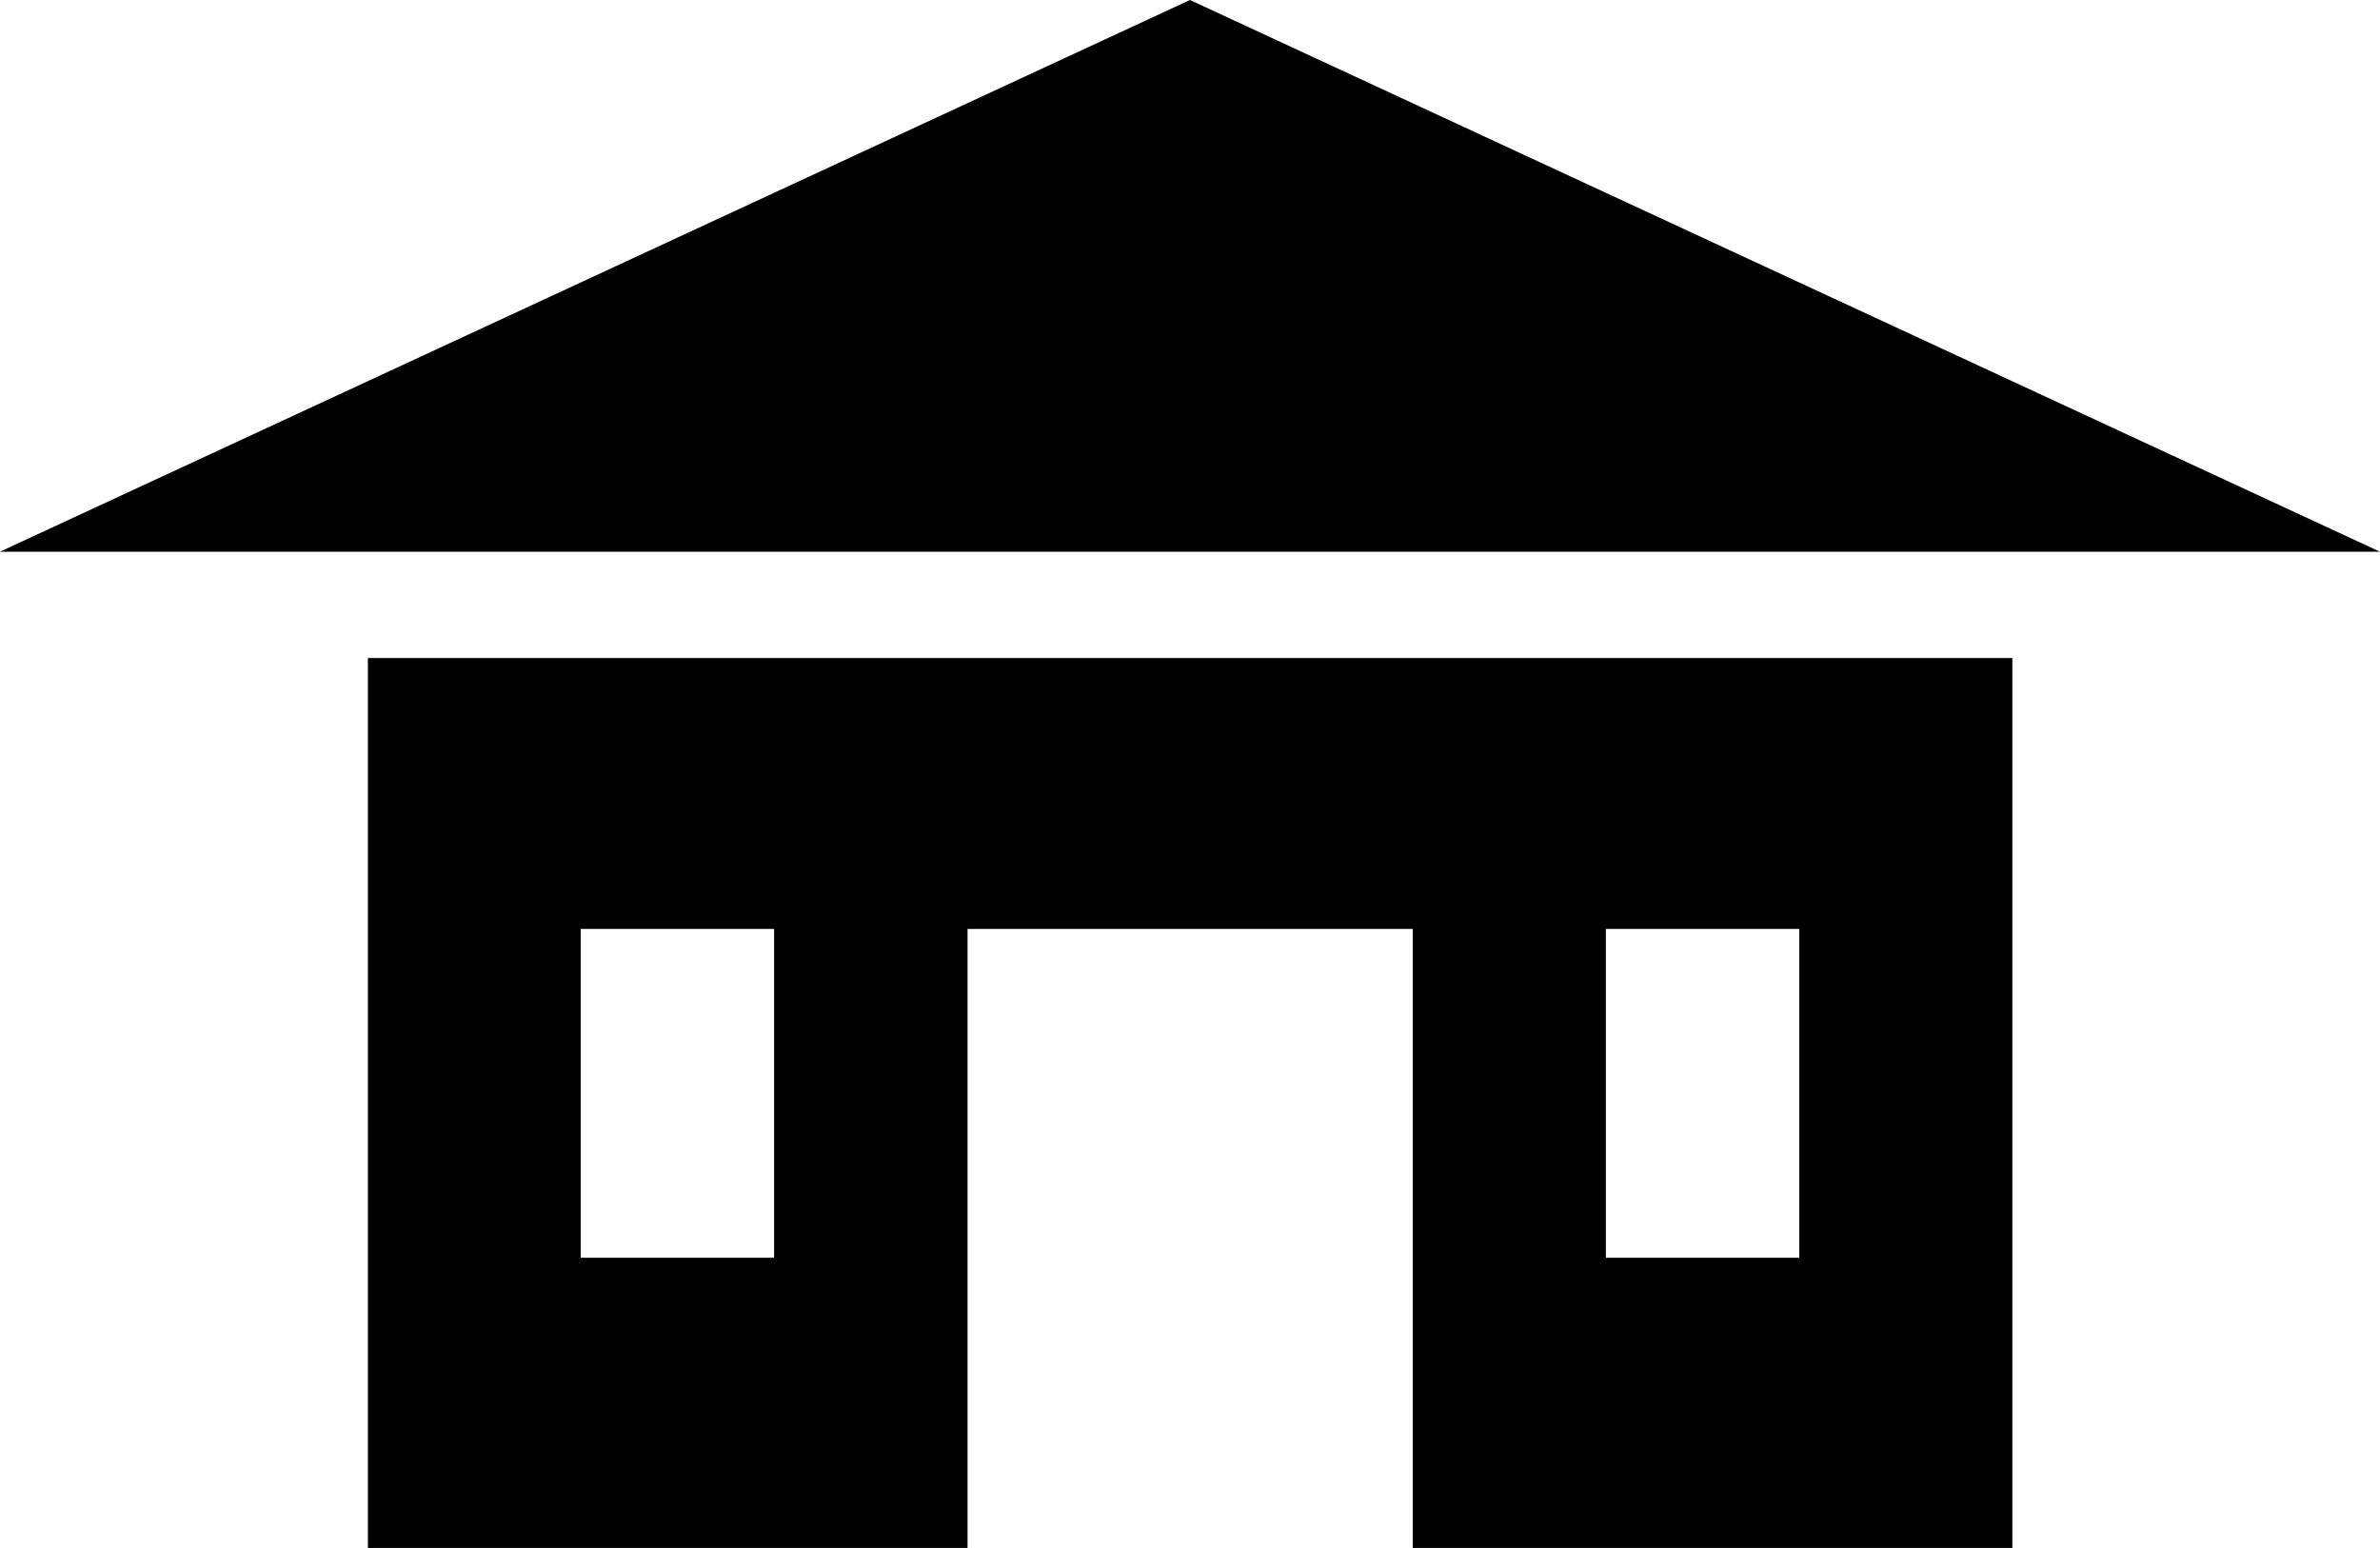 <svg xmlns="http://www.w3.org/2000/svg" width="35.535" height="23.111" viewBox="0 0 35.535 23.111">
  <g id="Group_707" data-name="Group 707" transform="translate(-244.982 -221.982)">
    <path id="Path_1602" data-name="Path 1602" d="M262.749,221.982l-17.768,8.237h35.535Z"/>
    <path id="Path_1603" data-name="Path 1603" d="M264,269.286h8.953v-9.242H279.6v9.242h8.953V256H264Zm18.484-9.242h2.888v4.91h-2.888Zm-15.307,0h2.888v4.91h-2.888Z" transform="translate(-13.525 -24.193)"/>
  </g>
</svg>
